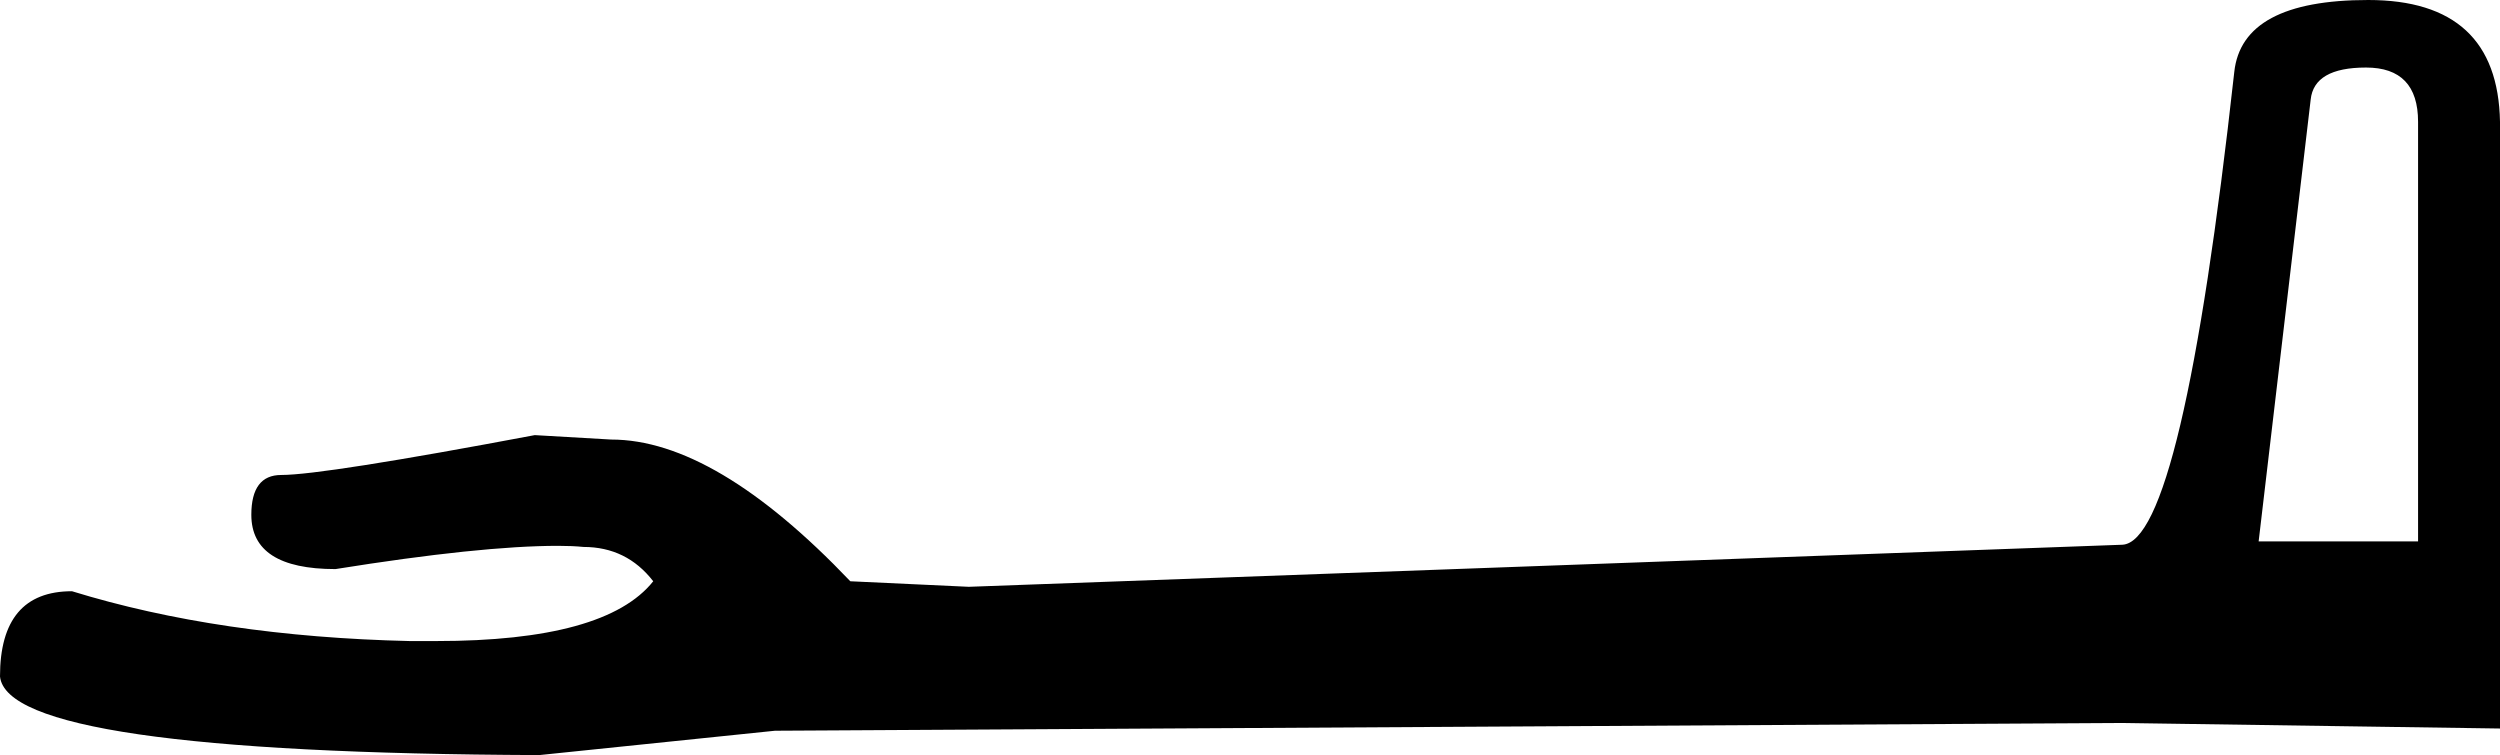 <?xml version='1.0' encoding ='UTF-8' standalone='no'?>
<svg width='22.58' height='6.82' xmlns='http://www.w3.org/2000/svg' xmlns:xlink='http://www.w3.org/1999/xlink'  version='1.1' >
<path style='fill:black; stroke:none' d=' M 21.37 0.61  Q 21.84 0.61 21.84 1.1  L 21.84 4.89  L 20.4 4.89  L 20.87 0.9  Q 20.9 0.61 21.37 0.61  Z  M 21.39 0  Q 20.25 0 20.18 0.65  Q 19.71 4.89 19.17 4.92  L 8.75 5.3  L 7.68 5.25  Q 6.46 3.97 5.52 3.97  Q 5.19 3.95 4.83 3.93  Q 2.92 4.29 2.54 4.29  Q 2.27 4.29 2.27 4.65  Q 2.27 5.14 3.03 5.14  Q 4.34 4.93 5.04 4.93  Q 5.17 4.93 5.27 4.94  Q 5.66 4.94 5.9 5.25  Q 5.47 5.79 3.94 5.79  Q 3.83 5.79 3.7 5.79  Q 1.98 5.75 0.65 5.34  Q 0 5.34 0 6.11  Q 0.07 6.8 4.87 6.82  L 7 6.6  L 19.17 6.53  L 22.58 6.58  L 22.58 1.1  Q 22.56 0 21.39 0  Z '/></svg>
